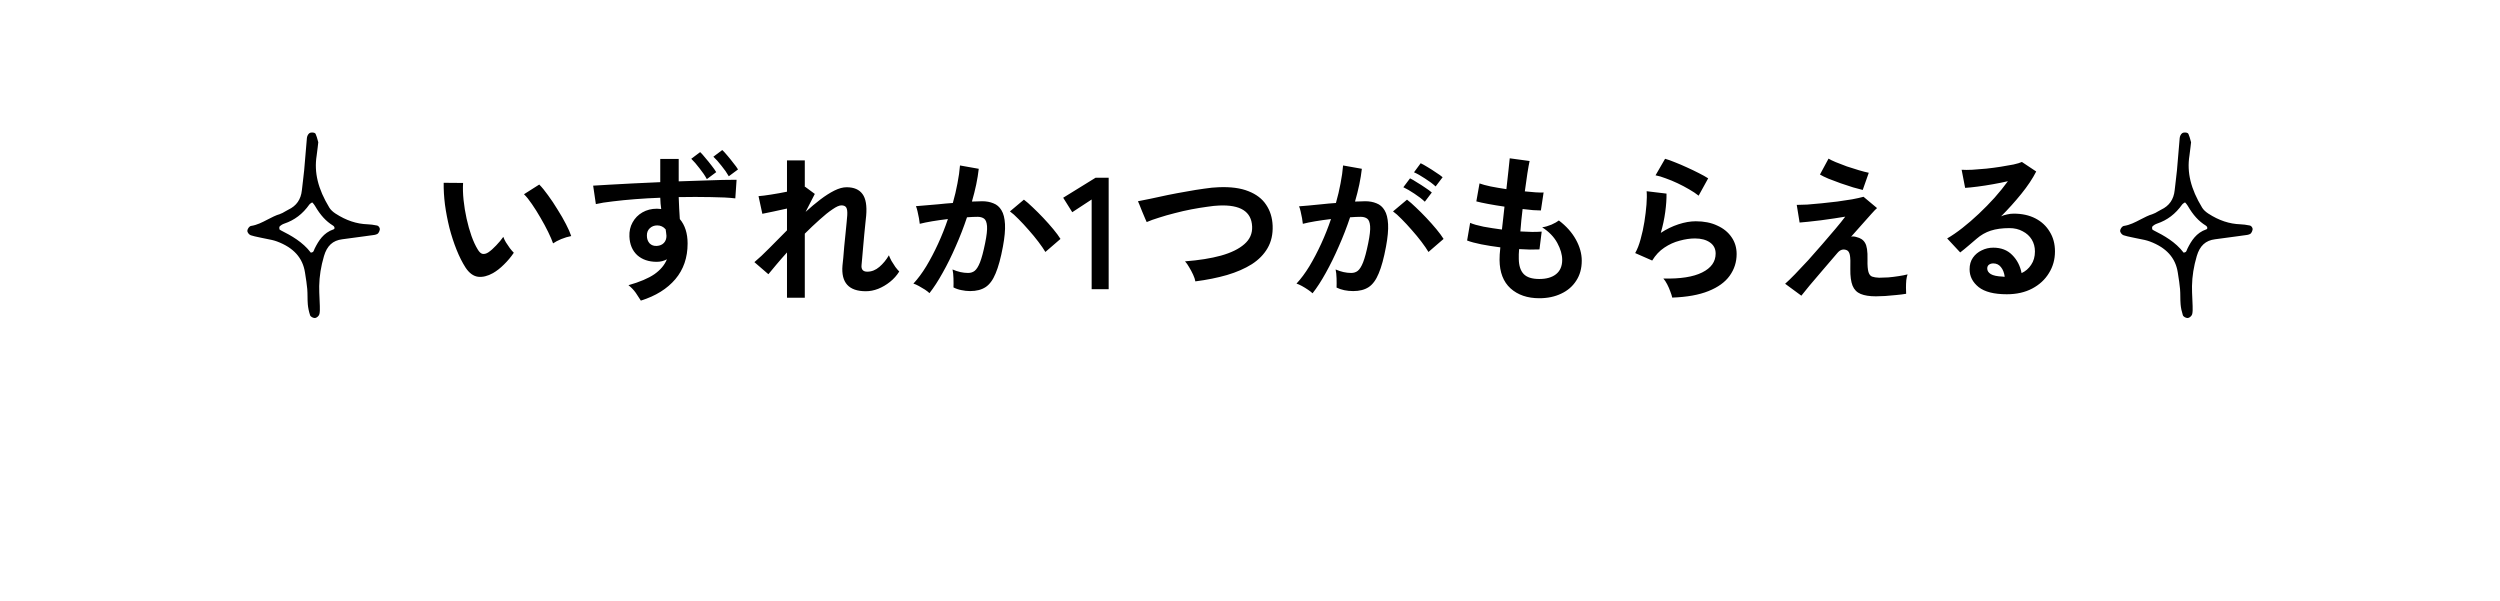 <svg width="283" height="68" viewBox="0 0 283 68" fill="none" xmlns="http://www.w3.org/2000/svg">
<g filter="url(#filter0_d_921_54853)">
<path d="M253.5 6C264.27 6 273 14.73 273 25.5C273 36.269 264.269 45 253.5 45H147.848L143.175 52.165C142.386 53.375 140.613 53.375 139.824 52.165L135.151 45H29.5C18.73 45 10 36.269 10 25.5C10 14.73 18.73 6 29.5 6H253.5Z" fill="white"/>
</g>
<path d="M254.694 25.53C254.268 25.445 253.924 25.399 253.609 25.39C252.366 25.349 251.182 24.955 249.989 24.183C249.676 23.98 249.424 23.74 249.281 23.504C247.997 21.389 247.541 19.518 247.845 17.616C247.895 17.304 247.93 16.988 247.967 16.651C247.985 16.487 248.004 16.316 248.025 16.136L248.03 16.106L248.021 16.077C248.002 16.014 247.984 15.946 247.965 15.874C247.905 15.652 247.838 15.399 247.728 15.158C247.7 15.095 247.641 15.053 247.547 15.027C247.415 14.991 247.169 14.979 247.038 15.066C246.859 15.185 246.759 15.438 246.742 15.623C246.684 16.254 246.631 16.897 246.581 17.517C246.534 18.102 246.486 18.687 246.432 19.273C246.394 19.687 246.342 20.108 246.292 20.515C246.251 20.851 246.209 21.185 246.175 21.52C246.066 22.576 245.563 23.301 244.639 23.736C244.505 23.799 244.376 23.875 244.253 23.95C244.069 24.06 243.896 24.164 243.71 24.22C243.209 24.375 242.746 24.615 242.297 24.848C241.682 25.169 241.102 25.471 240.425 25.575C240.208 25.608 240.012 25.922 240.001 26.11C239.986 26.314 240.206 26.573 240.388 26.632C240.679 26.727 240.982 26.791 241.275 26.852C241.392 26.876 241.511 26.901 241.628 26.927C241.812 26.969 241.998 27.005 242.184 27.041C242.577 27.116 242.984 27.194 243.353 27.332C245.226 28.032 246.262 29.176 246.522 30.83L246.559 31.069C246.645 31.608 246.732 32.166 246.781 32.716C246.806 33.001 246.809 33.295 246.812 33.581C246.815 33.868 246.818 34.166 246.844 34.459C246.876 34.843 246.962 35.253 247.099 35.678C247.155 35.853 247.438 36 247.632 36C247.652 36 247.671 35.998 247.688 35.996C247.888 35.96 248.118 35.742 248.16 35.547C248.22 35.27 248.212 34.984 248.205 34.706V34.648C248.197 34.365 248.184 34.084 248.171 33.801C248.15 33.337 248.127 32.856 248.134 32.387C248.152 31.277 248.328 30.165 248.674 28.988C249.017 27.822 249.673 27.217 250.74 27.086C251.599 26.981 252.468 26.86 253.309 26.741L253.954 26.651C254.001 26.644 254.05 26.639 254.098 26.633C254.3 26.61 254.507 26.586 254.693 26.495C254.898 26.395 254.974 26.091 254.997 25.967C255.025 25.806 254.854 25.561 254.693 25.528L254.694 25.53ZM249.867 25.831C249.861 25.875 249.84 25.933 249.763 25.96C248.603 26.352 248.057 27.275 247.635 28.108C247.608 28.162 247.585 28.22 247.562 28.277C247.524 28.377 247.487 28.471 247.432 28.518C247.389 28.555 247.257 28.591 247.185 28.599C246.268 27.387 244.959 26.664 243.8 26.08C243.696 26.027 243.639 25.969 243.631 25.953C243.6 25.806 243.619 25.674 243.644 25.646C243.787 25.5 243.982 25.378 244.177 25.314C245.339 24.924 246.269 24.216 247.021 23.149C247.068 23.081 247.157 23.025 247.242 22.97C247.267 22.954 247.289 22.939 247.312 22.924C247.322 22.925 247.334 22.927 247.342 22.928C247.352 22.928 247.362 22.931 247.371 22.932C247.474 23.048 247.577 23.167 247.651 23.294C248.263 24.35 248.893 25.04 249.694 25.535C249.829 25.617 249.877 25.743 249.867 25.831Z" fill="black"/>
<path d="M42.694 25.53C42.268 25.445 41.924 25.399 41.609 25.39C40.366 25.349 39.182 24.955 37.989 24.183C37.676 23.98 37.424 23.74 37.281 23.504C35.997 21.389 35.541 19.518 35.845 17.616C35.895 17.304 35.93 16.988 35.967 16.651C35.985 16.487 36.004 16.316 36.025 16.136L36.03 16.106L36.021 16.077C36.002 16.014 35.984 15.946 35.965 15.874C35.905 15.652 35.838 15.399 35.728 15.158C35.7 15.095 35.641 15.053 35.547 15.027C35.415 14.991 35.169 14.979 35.038 15.066C34.859 15.185 34.759 15.438 34.742 15.623C34.684 16.254 34.631 16.897 34.581 17.517C34.533 18.102 34.486 18.687 34.432 19.273C34.394 19.687 34.342 20.108 34.292 20.515C34.251 20.851 34.209 21.185 34.175 21.52C34.066 22.576 33.563 23.301 32.639 23.736C32.505 23.799 32.376 23.875 32.253 23.95C32.069 24.06 31.896 24.164 31.71 24.22C31.209 24.375 30.746 24.615 30.297 24.848C29.683 25.169 29.102 25.471 28.425 25.575C28.208 25.608 28.012 25.922 28.001 26.11C27.986 26.314 28.206 26.573 28.388 26.632C28.679 26.727 28.982 26.791 29.275 26.852C29.392 26.876 29.511 26.901 29.628 26.927C29.812 26.969 29.998 27.005 30.184 27.041C30.577 27.116 30.984 27.194 31.353 27.332C33.226 28.032 34.262 29.176 34.522 30.83L34.559 31.069C34.645 31.608 34.732 32.166 34.781 32.716C34.806 33.001 34.809 33.295 34.812 33.581C34.815 33.868 34.818 34.166 34.844 34.459C34.877 34.843 34.962 35.253 35.099 35.678C35.155 35.853 35.438 36 35.632 36C35.652 36 35.671 35.998 35.688 35.996C35.888 35.96 36.118 35.742 36.16 35.547C36.22 35.27 36.212 34.984 36.205 34.706V34.648C36.197 34.365 36.184 34.084 36.171 33.801C36.15 33.337 36.127 32.856 36.134 32.387C36.153 31.277 36.328 30.165 36.674 28.988C37.017 27.822 37.673 27.217 38.74 27.086C39.599 26.981 40.468 26.86 41.309 26.741L41.954 26.651C42.001 26.644 42.05 26.639 42.098 26.633C42.3 26.61 42.507 26.586 42.693 26.495C42.898 26.395 42.974 26.091 42.997 25.967C43.025 25.806 42.854 25.561 42.693 25.528L42.694 25.53ZM37.867 25.831C37.861 25.875 37.84 25.933 37.763 25.96C36.603 26.352 36.057 27.275 35.635 28.108C35.608 28.162 35.585 28.22 35.562 28.277C35.524 28.377 35.487 28.471 35.432 28.518C35.389 28.555 35.257 28.591 35.185 28.599C34.268 27.387 32.959 26.664 31.8 26.08C31.696 26.027 31.639 25.969 31.631 25.953C31.6 25.806 31.619 25.674 31.644 25.646C31.787 25.5 31.982 25.378 32.177 25.314C33.339 24.924 34.269 24.216 35.021 23.149C35.068 23.081 35.157 23.025 35.242 22.97C35.267 22.954 35.289 22.939 35.312 22.924C35.322 22.925 35.334 22.927 35.342 22.928C35.352 22.928 35.362 22.931 35.371 22.932C35.474 23.048 35.577 23.167 35.651 23.294C36.263 24.35 36.893 25.04 37.694 25.535C37.829 25.617 37.877 25.743 37.867 25.831Z" fill="black"/>
<path d="M55.805 30.916C55.205 31.252 54.641 31.39 54.113 31.33C53.585 31.258 53.117 30.916 52.709 30.304C52.337 29.728 51.995 29.05 51.683 28.27C51.371 27.49 51.101 26.662 50.873 25.786C50.657 24.91 50.489 24.034 50.369 23.158C50.261 22.282 50.213 21.46 50.225 20.692L52.421 20.71C52.385 21.298 52.403 21.94 52.475 22.636C52.547 23.332 52.661 24.034 52.817 24.742C52.973 25.45 53.159 26.11 53.375 26.722C53.591 27.322 53.825 27.826 54.077 28.234C54.245 28.522 54.425 28.69 54.617 28.738C54.821 28.774 55.037 28.72 55.265 28.576C55.553 28.384 55.853 28.12 56.165 27.784C56.489 27.448 56.759 27.124 56.975 26.812C57.035 26.992 57.131 27.196 57.263 27.424C57.407 27.652 57.557 27.874 57.713 28.09C57.881 28.306 58.031 28.48 58.163 28.612C57.839 29.092 57.467 29.536 57.047 29.944C56.639 30.352 56.225 30.676 55.805 30.916ZM62.609 27.55C62.489 27.202 62.303 26.77 62.051 26.254C61.799 25.738 61.511 25.204 61.187 24.652C60.863 24.088 60.539 23.572 60.215 23.104C59.891 22.624 59.591 22.252 59.315 21.988L61.043 20.89C61.343 21.19 61.673 21.592 62.033 22.096C62.405 22.6 62.765 23.14 63.113 23.716C63.473 24.28 63.791 24.832 64.067 25.372C64.343 25.9 64.541 26.35 64.661 26.722C64.289 26.794 63.911 26.908 63.527 27.064C63.155 27.22 62.849 27.382 62.609 27.55ZM72.545 34.03C72.401 33.79 72.209 33.496 71.969 33.148C71.729 32.812 71.453 32.524 71.141 32.284C72.413 31.924 73.391 31.51 74.075 31.042C74.759 30.562 75.233 29.998 75.497 29.35C75.149 29.542 74.765 29.638 74.345 29.638C73.433 29.638 72.695 29.386 72.131 28.882C71.579 28.366 71.285 27.664 71.249 26.776C71.225 26.176 71.345 25.642 71.609 25.174C71.873 24.694 72.245 24.316 72.725 24.04C73.205 23.764 73.751 23.626 74.363 23.626C74.459 23.626 74.543 23.632 74.615 23.644C74.687 23.644 74.765 23.65 74.849 23.662C74.789 23.266 74.753 22.84 74.741 22.384C73.769 22.42 72.821 22.474 71.897 22.546C70.973 22.618 70.127 22.702 69.359 22.798C68.591 22.882 67.955 22.984 67.451 23.104L67.145 21.016C67.577 20.98 68.183 20.944 68.963 20.908C69.743 20.86 70.631 20.812 71.627 20.764C72.635 20.716 73.673 20.668 74.741 20.62V17.992H76.829V20.53C77.765 20.494 78.659 20.464 79.511 20.44C80.363 20.404 81.125 20.38 81.797 20.368C82.469 20.356 82.997 20.35 83.381 20.35L83.237 22.456C82.541 22.372 81.617 22.324 80.465 22.312C79.325 22.288 78.113 22.288 76.829 22.312C76.841 22.732 76.859 23.158 76.883 23.59C76.907 24.01 76.931 24.412 76.955 24.796C77.543 25.492 77.837 26.416 77.837 27.568C77.837 29.164 77.375 30.508 76.451 31.6C75.527 32.692 74.225 33.502 72.545 34.03ZM74.363 27.838C74.699 27.814 74.963 27.7 75.155 27.496C75.347 27.292 75.443 27.028 75.443 26.704C75.443 26.596 75.431 26.482 75.407 26.362C75.395 26.23 75.377 26.098 75.353 25.966C75.101 25.666 74.783 25.516 74.399 25.516C74.063 25.516 73.781 25.624 73.553 25.84C73.325 26.056 73.217 26.338 73.229 26.686C73.229 27.034 73.331 27.322 73.535 27.55C73.751 27.766 74.027 27.862 74.363 27.838ZM80.015 20.278C79.811 19.894 79.535 19.486 79.187 19.054C78.851 18.61 78.539 18.25 78.251 17.974L79.259 17.218C79.427 17.374 79.625 17.596 79.853 17.884C80.093 18.16 80.327 18.448 80.555 18.748C80.783 19.036 80.957 19.282 81.077 19.486L80.015 20.278ZM82.499 19.954C82.283 19.57 82.007 19.174 81.671 18.766C81.347 18.346 81.041 18.004 80.753 17.74L81.761 16.984C81.929 17.14 82.127 17.356 82.355 17.632C82.583 17.896 82.805 18.172 83.021 18.46C83.249 18.736 83.423 18.976 83.543 19.18L82.499 19.954ZM89.087 33.706V28.576C88.643 29.068 88.235 29.536 87.863 29.98C87.491 30.412 87.197 30.766 86.981 31.042L85.397 29.674C85.901 29.254 86.465 28.726 87.089 28.09C87.725 27.442 88.391 26.77 89.087 26.074V23.608C88.559 23.728 88.037 23.842 87.521 23.95C87.017 24.058 86.609 24.142 86.297 24.202L85.865 22.204C86.213 22.18 86.687 22.12 87.287 22.024C87.899 21.928 88.499 21.82 89.087 21.7V18.154H91.103V21.16L91.139 21.142L92.237 21.952L91.193 23.986C91.757 23.47 92.315 23.002 92.867 22.582C93.419 22.162 93.947 21.826 94.451 21.574C94.955 21.322 95.417 21.196 95.837 21.196C96.665 21.196 97.265 21.454 97.637 21.97C98.009 22.474 98.147 23.29 98.051 24.418C98.039 24.61 98.009 24.898 97.961 25.282C97.925 25.654 97.883 26.074 97.835 26.542C97.799 27.01 97.757 27.478 97.709 27.946C97.673 28.402 97.637 28.816 97.601 29.188C97.565 29.548 97.541 29.812 97.529 29.98C97.469 30.496 97.685 30.754 98.177 30.754C98.669 30.754 99.125 30.574 99.545 30.214C99.965 29.854 100.325 29.416 100.625 28.9C100.685 29.068 100.781 29.278 100.913 29.53C101.057 29.77 101.207 30.004 101.363 30.232C101.531 30.448 101.675 30.616 101.795 30.736C101.519 31.18 101.171 31.57 100.751 31.906C100.331 32.242 99.881 32.506 99.401 32.698C98.933 32.878 98.471 32.968 98.015 32.968C96.083 32.968 95.201 31.996 95.369 30.052C95.393 29.86 95.423 29.572 95.459 29.188C95.495 28.792 95.531 28.36 95.567 27.892C95.615 27.412 95.663 26.938 95.711 26.47C95.759 25.99 95.801 25.564 95.837 25.192C95.873 24.808 95.897 24.532 95.909 24.364C95.933 23.956 95.897 23.668 95.801 23.5C95.705 23.332 95.519 23.248 95.243 23.248C95.003 23.248 94.667 23.398 94.235 23.698C93.803 23.986 93.317 24.376 92.777 24.868C92.237 25.348 91.679 25.876 91.103 26.452V33.706H89.087ZM105.215 33.184C105.107 33.076 104.939 32.944 104.711 32.788C104.483 32.644 104.249 32.506 104.009 32.374C103.769 32.242 103.565 32.152 103.397 32.104C103.901 31.564 104.387 30.91 104.855 30.142C105.323 29.362 105.767 28.516 106.187 27.604C106.607 26.692 106.979 25.756 107.303 24.796C106.691 24.868 106.097 24.952 105.521 25.048C104.957 25.144 104.489 25.24 104.117 25.336C104.105 25.18 104.075 24.97 104.027 24.706C103.979 24.442 103.925 24.184 103.865 23.932C103.805 23.668 103.745 23.47 103.685 23.338C103.961 23.314 104.321 23.284 104.765 23.248C105.209 23.212 105.701 23.17 106.241 23.122C106.781 23.062 107.321 23.014 107.861 22.978C108.077 22.222 108.251 21.484 108.383 20.764C108.527 20.032 108.623 19.354 108.671 18.73L110.795 19.108C110.735 19.66 110.639 20.254 110.507 20.89C110.375 21.514 110.213 22.156 110.021 22.816C110.261 22.804 110.477 22.798 110.669 22.798C110.861 22.786 111.029 22.78 111.173 22.78C111.653 22.78 112.079 22.858 112.451 23.014C112.835 23.158 113.141 23.422 113.369 23.806C113.597 24.178 113.729 24.7 113.765 25.372C113.801 26.032 113.723 26.878 113.531 27.91C113.291 29.206 113.015 30.22 112.703 30.952C112.403 31.684 112.025 32.2 111.569 32.5C111.113 32.8 110.531 32.95 109.823 32.95C109.487 32.95 109.157 32.914 108.833 32.842C108.509 32.782 108.209 32.68 107.933 32.536C107.945 32.26 107.945 31.918 107.933 31.51C107.921 31.102 107.885 30.766 107.825 30.502C108.425 30.766 109.013 30.898 109.589 30.898C109.877 30.898 110.123 30.82 110.327 30.664C110.543 30.496 110.747 30.172 110.939 29.692C111.131 29.2 111.323 28.48 111.515 27.532C111.695 26.656 111.767 26.008 111.731 25.588C111.695 25.156 111.581 24.874 111.389 24.742C111.197 24.61 110.957 24.544 110.669 24.544C110.333 24.544 109.931 24.562 109.463 24.598C109.091 25.714 108.665 26.812 108.185 27.892C107.717 28.972 107.225 29.968 106.709 30.88C106.205 31.792 105.707 32.56 105.215 33.184ZM118.337 28.522C118.145 28.198 117.881 27.814 117.545 27.37C117.209 26.926 116.843 26.482 116.447 26.038C116.051 25.582 115.667 25.168 115.295 24.796C114.923 24.412 114.599 24.124 114.323 23.932L115.907 22.6C116.195 22.816 116.531 23.11 116.915 23.482C117.299 23.842 117.695 24.238 118.103 24.67C118.511 25.102 118.889 25.528 119.237 25.948C119.585 26.368 119.855 26.734 120.047 27.046L118.337 28.522ZM123.575 32.734V22.582L121.379 24.022L120.353 22.384L124.025 20.116H125.501V32.734H123.575ZM135.315 31.852C135.279 31.636 135.195 31.384 135.063 31.096C134.931 30.808 134.781 30.526 134.613 30.25C134.457 29.974 134.301 29.752 134.145 29.584C135.717 29.464 137.073 29.248 138.213 28.936C139.365 28.612 140.247 28.18 140.859 27.64C141.483 27.1 141.777 26.434 141.741 25.642C141.669 23.95 140.421 23.158 137.997 23.266C137.625 23.278 137.169 23.326 136.629 23.41C136.089 23.482 135.501 23.578 134.865 23.698C134.241 23.818 133.611 23.962 132.975 24.13C132.351 24.286 131.763 24.454 131.211 24.634C130.659 24.802 130.191 24.97 129.807 25.138C129.807 25.126 129.753 25.006 129.645 24.778C129.549 24.538 129.435 24.268 129.303 23.968C129.183 23.656 129.075 23.386 128.979 23.158C128.883 22.918 128.829 22.792 128.817 22.78C129.189 22.708 129.669 22.612 130.257 22.492C130.845 22.36 131.487 22.222 132.183 22.078C132.891 21.934 133.599 21.802 134.307 21.682C135.015 21.55 135.681 21.442 136.305 21.358C136.941 21.262 137.481 21.208 137.925 21.196C139.305 21.136 140.439 21.286 141.327 21.646C142.215 21.994 142.881 22.504 143.325 23.176C143.781 23.848 144.027 24.64 144.063 25.552C144.099 26.524 143.907 27.37 143.487 28.09C143.079 28.798 142.485 29.404 141.705 29.908C140.925 30.4 139.989 30.808 138.897 31.132C137.817 31.444 136.623 31.684 135.315 31.852ZM148.581 33.202C148.473 33.094 148.305 32.962 148.077 32.806C147.849 32.65 147.615 32.506 147.375 32.374C147.135 32.242 146.931 32.152 146.763 32.104C147.267 31.564 147.753 30.91 148.221 30.142C148.689 29.362 149.133 28.516 149.553 27.604C149.973 26.692 150.345 25.756 150.669 24.796C150.057 24.868 149.463 24.952 148.887 25.048C148.323 25.144 147.855 25.24 147.483 25.336C147.471 25.18 147.441 24.97 147.393 24.706C147.345 24.442 147.291 24.184 147.231 23.932C147.171 23.668 147.111 23.476 147.051 23.356C147.327 23.332 147.687 23.302 148.131 23.266C148.575 23.218 149.067 23.17 149.607 23.122C150.147 23.062 150.687 23.014 151.227 22.978C151.443 22.222 151.617 21.484 151.749 20.764C151.893 20.032 151.989 19.354 152.037 18.73L154.161 19.108C154.101 19.66 154.005 20.254 153.873 20.89C153.741 21.514 153.579 22.156 153.387 22.816C153.627 22.804 153.843 22.798 154.035 22.798C154.227 22.786 154.395 22.78 154.539 22.78C155.019 22.78 155.445 22.858 155.817 23.014C156.201 23.158 156.507 23.422 156.735 23.806C156.963 24.178 157.095 24.7 157.131 25.372C157.167 26.032 157.089 26.878 156.897 27.91C156.657 29.206 156.381 30.22 156.069 30.952C155.769 31.684 155.391 32.2 154.935 32.5C154.479 32.8 153.897 32.95 153.189 32.95C152.469 32.95 151.839 32.818 151.299 32.554C151.311 32.266 151.311 31.918 151.299 31.51C151.287 31.102 151.251 30.766 151.191 30.502C151.791 30.766 152.379 30.898 152.955 30.898C153.243 30.898 153.489 30.82 153.693 30.664C153.909 30.496 154.113 30.172 154.305 29.692C154.497 29.2 154.689 28.48 154.881 27.532C155.061 26.656 155.133 26.008 155.097 25.588C155.061 25.156 154.947 24.874 154.755 24.742C154.563 24.61 154.323 24.544 154.035 24.544C153.699 24.544 153.297 24.562 152.829 24.598C152.457 25.714 152.031 26.812 151.551 27.892C151.083 28.972 150.591 29.974 150.075 30.898C149.571 31.81 149.073 32.578 148.581 33.202ZM161.703 28.522C161.511 28.198 161.247 27.814 160.911 27.37C160.575 26.926 160.209 26.482 159.813 26.038C159.417 25.582 159.033 25.168 158.661 24.796C158.289 24.412 157.965 24.124 157.689 23.932L159.273 22.6C159.561 22.816 159.897 23.11 160.281 23.482C160.665 23.842 161.061 24.238 161.469 24.67C161.877 25.102 162.255 25.528 162.603 25.948C162.951 26.368 163.221 26.734 163.413 27.046L161.703 28.522ZM162.513 21.106C162.189 20.806 161.787 20.506 161.307 20.206C160.839 19.894 160.425 19.66 160.065 19.504L160.821 18.478C161.025 18.574 161.283 18.718 161.595 18.91C161.919 19.102 162.237 19.306 162.549 19.522C162.873 19.726 163.125 19.906 163.305 20.062L162.513 21.106ZM161.289 22.834C160.977 22.534 160.581 22.228 160.101 21.916C159.633 21.604 159.219 21.364 158.859 21.196L159.615 20.188C159.819 20.284 160.077 20.434 160.389 20.638C160.713 20.83 161.031 21.034 161.343 21.25C161.655 21.454 161.901 21.634 162.081 21.79L161.289 22.834ZM174.249 33.76C172.905 33.76 171.819 33.388 170.991 32.644C170.175 31.9 169.761 30.826 169.749 29.422C169.749 29.254 169.755 29.05 169.767 28.81C169.791 28.57 169.815 28.3 169.839 28C169.071 27.904 168.351 27.79 167.679 27.658C167.019 27.526 166.485 27.382 166.077 27.226L166.419 25.228C166.779 25.384 167.283 25.528 167.931 25.66C168.591 25.78 169.287 25.888 170.019 25.984C170.067 25.564 170.115 25.138 170.163 24.706C170.211 24.274 170.259 23.836 170.307 23.392C169.647 23.296 169.029 23.194 168.453 23.086C167.877 22.978 167.433 22.882 167.121 22.798L167.481 20.764C167.769 20.872 168.189 20.986 168.741 21.106C169.293 21.214 169.887 21.316 170.523 21.412C170.619 20.632 170.697 19.93 170.757 19.306C170.829 18.682 170.877 18.22 170.901 17.92L173.151 18.226C173.079 18.55 172.995 19.018 172.899 19.63C172.803 20.23 172.707 20.908 172.611 21.664C173.043 21.712 173.445 21.748 173.817 21.772C174.189 21.796 174.495 21.802 174.735 21.79L174.429 23.824C174.201 23.824 173.907 23.812 173.547 23.788C173.187 23.752 172.791 23.71 172.359 23.662C172.311 24.094 172.263 24.52 172.215 24.94C172.179 25.36 172.143 25.78 172.107 26.2C172.587 26.224 173.031 26.242 173.439 26.254C173.859 26.254 174.219 26.242 174.519 26.218L174.267 28.234C173.943 28.246 173.583 28.252 173.187 28.252C172.803 28.24 172.395 28.222 171.963 28.198C171.951 28.402 171.939 28.6 171.927 28.792C171.927 28.972 171.927 29.146 171.927 29.314C171.939 30.082 172.125 30.652 172.485 31.024C172.845 31.396 173.433 31.582 174.249 31.582C175.053 31.582 175.683 31.402 176.139 31.042C176.607 30.67 176.841 30.13 176.841 29.422C176.841 28.822 176.655 28.18 176.283 27.496C175.911 26.812 175.341 26.224 174.573 25.732C174.909 25.684 175.263 25.582 175.635 25.426C176.007 25.258 176.283 25.102 176.463 24.958C177.303 25.594 177.945 26.314 178.389 27.118C178.833 27.922 179.055 28.72 179.055 29.512C179.055 30.388 178.845 31.144 178.425 31.78C178.017 32.416 177.453 32.902 176.733 33.238C176.013 33.586 175.185 33.76 174.249 33.76ZM189.297 33.688C189.261 33.508 189.189 33.28 189.081 33.004C188.985 32.728 188.865 32.452 188.721 32.176C188.577 31.9 188.433 31.684 188.289 31.528C190.209 31.576 191.673 31.348 192.681 30.844C193.701 30.34 194.211 29.626 194.211 28.702C194.211 28.162 193.995 27.742 193.563 27.442C193.131 27.142 192.567 26.992 191.871 26.992C191.331 26.992 190.755 27.076 190.143 27.244C189.531 27.4 188.949 27.664 188.397 28.036C187.857 28.396 187.401 28.882 187.029 29.494L185.103 28.648C185.343 28.228 185.547 27.706 185.715 27.082C185.895 26.446 186.039 25.786 186.147 25.102C186.255 24.418 186.333 23.77 186.381 23.158C186.429 22.546 186.435 22.042 186.399 21.646L188.649 21.916C188.661 22.504 188.613 23.2 188.505 24.004C188.397 24.796 188.229 25.582 188.001 26.362C188.637 25.942 189.303 25.618 189.999 25.39C190.695 25.162 191.349 25.048 191.961 25.048C192.897 25.048 193.707 25.21 194.391 25.534C195.087 25.846 195.627 26.284 196.011 26.848C196.395 27.4 196.587 28.036 196.587 28.756C196.587 29.668 196.323 30.49 195.795 31.222C195.279 31.942 194.481 32.518 193.401 32.95C192.333 33.382 190.965 33.628 189.297 33.688ZM192.285 22.15C191.985 21.91 191.625 21.67 191.205 21.43C190.797 21.19 190.365 20.962 189.909 20.746C189.453 20.53 189.003 20.344 188.559 20.188C188.127 20.02 187.743 19.906 187.407 19.846L188.487 17.974C188.799 18.058 189.171 18.19 189.603 18.37C190.035 18.538 190.485 18.73 190.953 18.946C191.433 19.162 191.883 19.378 192.303 19.594C192.735 19.81 193.089 20.008 193.365 20.188L192.285 22.15ZM212.355 33.544C211.635 33.544 211.059 33.454 210.627 33.274C210.195 33.094 209.889 32.782 209.709 32.338C209.529 31.882 209.445 31.258 209.457 30.466C209.481 29.686 209.463 29.152 209.403 28.864C209.343 28.576 209.229 28.396 209.061 28.324C208.665 28.156 208.311 28.258 207.999 28.63C207.399 29.326 206.823 29.998 206.271 30.646C205.731 31.282 205.251 31.846 204.831 32.338C204.423 32.83 204.117 33.208 203.913 33.472L202.077 32.122C202.365 31.87 202.737 31.51 203.193 31.042C203.649 30.574 204.147 30.046 204.687 29.458C205.227 28.858 205.761 28.252 206.289 27.64C206.829 27.016 207.327 26.434 207.783 25.894C208.239 25.354 208.605 24.898 208.881 24.526C208.545 24.586 208.131 24.652 207.639 24.724C207.147 24.796 206.637 24.868 206.109 24.94C205.593 25 205.119 25.054 204.687 25.102C204.255 25.15 203.931 25.18 203.715 25.192L203.391 23.194C203.691 23.194 204.087 23.182 204.579 23.158C205.071 23.122 205.611 23.074 206.199 23.014C206.787 22.954 207.381 22.888 207.981 22.816C208.581 22.732 209.139 22.648 209.655 22.564C210.171 22.468 210.603 22.372 210.951 22.276L212.481 23.554C212.349 23.662 212.139 23.878 211.851 24.202C211.563 24.514 211.221 24.898 210.825 25.354C210.429 25.798 210.003 26.278 209.547 26.794C209.715 26.746 209.913 26.758 210.141 26.83C210.381 26.89 210.573 26.968 210.717 27.064C210.885 27.172 211.017 27.31 211.113 27.478C211.221 27.646 211.299 27.886 211.347 28.198C211.395 28.498 211.413 28.912 211.401 29.44C211.389 30.052 211.425 30.502 211.509 30.79C211.593 31.066 211.731 31.24 211.923 31.312C212.127 31.384 212.391 31.426 212.715 31.438C213.015 31.438 213.363 31.426 213.759 31.402C214.155 31.366 214.545 31.318 214.929 31.258C215.325 31.198 215.661 31.132 215.937 31.06C215.877 31.216 215.829 31.432 215.793 31.708C215.769 31.984 215.757 32.266 215.757 32.554C215.757 32.842 215.763 33.076 215.775 33.256C215.427 33.316 215.043 33.364 214.623 33.4C214.203 33.448 213.795 33.484 213.399 33.508C213.003 33.532 212.655 33.544 212.355 33.544ZM210.861 21.502C210.597 21.442 210.237 21.346 209.781 21.214C209.337 21.07 208.863 20.914 208.359 20.746C207.867 20.566 207.405 20.392 206.973 20.224C206.553 20.044 206.235 19.888 206.019 19.756L206.991 17.956C207.159 18.064 207.429 18.196 207.801 18.352C208.185 18.508 208.605 18.67 209.061 18.838C209.529 18.994 209.985 19.138 210.429 19.27C210.873 19.402 211.245 19.498 211.545 19.558L210.861 21.502ZM227.169 33.31C225.729 33.31 224.667 33.04 223.983 32.5C223.299 31.948 222.957 31.276 222.957 30.484C222.957 29.968 223.083 29.53 223.335 29.17C223.587 28.81 223.917 28.534 224.325 28.342C224.733 28.138 225.171 28.036 225.639 28.036C226.527 28.036 227.241 28.312 227.781 28.864C228.333 29.416 228.687 30.1 228.843 30.916C229.287 30.712 229.647 30.4 229.923 29.98C230.211 29.56 230.355 29.056 230.355 28.468C230.355 27.964 230.235 27.514 229.995 27.118C229.755 26.722 229.413 26.41 228.969 26.182C228.537 25.942 228.033 25.822 227.457 25.822C226.653 25.822 225.951 25.918 225.351 26.11C224.763 26.302 224.229 26.608 223.749 27.028C223.533 27.22 223.245 27.466 222.885 27.766C222.537 28.066 222.207 28.336 221.895 28.576L220.419 26.992C220.959 26.68 221.535 26.284 222.147 25.804C222.759 25.324 223.377 24.79 224.001 24.202C224.625 23.614 225.219 23.008 225.783 22.384C226.347 21.748 226.851 21.124 227.295 20.512C226.779 20.632 226.215 20.746 225.603 20.854C225.003 20.962 224.421 21.052 223.857 21.124C223.305 21.196 222.837 21.244 222.453 21.268L222.057 19.216C222.381 19.24 222.783 19.24 223.263 19.216C223.755 19.18 224.283 19.138 224.847 19.09C225.411 19.03 225.957 18.958 226.485 18.874C227.025 18.79 227.505 18.706 227.925 18.622C228.357 18.526 228.675 18.43 228.879 18.334L230.499 19.414C230.091 20.218 229.527 21.064 228.807 21.952C228.099 22.828 227.337 23.674 226.521 24.49C226.725 24.394 226.953 24.322 227.205 24.274C227.457 24.214 227.703 24.184 227.943 24.184C228.891 24.184 229.713 24.364 230.409 24.724C231.105 25.084 231.645 25.588 232.029 26.236C232.425 26.872 232.623 27.616 232.623 28.468C232.623 29.368 232.395 30.184 231.939 30.916C231.495 31.648 230.865 32.23 230.049 32.662C229.233 33.094 228.273 33.31 227.169 33.31ZM226.935 31.33C226.875 30.874 226.731 30.508 226.503 30.232C226.287 29.956 225.999 29.818 225.639 29.818C225.447 29.818 225.285 29.866 225.153 29.962C225.021 30.058 224.955 30.202 224.955 30.394C224.955 30.646 225.087 30.856 225.351 31.024C225.627 31.192 226.083 31.288 226.719 31.312C226.755 31.324 226.791 31.33 226.827 31.33C226.863 31.33 226.899 31.33 226.935 31.33Z" fill="black"/>
<defs>
<filter id="filter0_d_921_54853" x="0" y="0" width="283" height="67.073" filterUnits="userSpaceOnUse" color-interpolation-filters="sRGB">
<feFlood flood-opacity="0" result="BackgroundImageFix"/>
<feColorMatrix in="SourceAlpha" type="matrix" values="0 0 0 0 0 0 0 0 0 0 0 0 0 0 0 0 0 0 127 0" result="hardAlpha"/>
<feOffset dy="4"/>
<feGaussianBlur stdDeviation="5"/>
<feComposite in2="hardAlpha" operator="out"/>
<feColorMatrix type="matrix" values="0 0 0 0 0 0 0 0 0 0 0 0 0 0 0 0 0 0 0.1 0"/>
<feBlend mode="normal" in2="BackgroundImageFix" result="effect1_dropShadow_921_54853"/>
<feBlend mode="normal" in="SourceGraphic" in2="effect1_dropShadow_921_54853" result="shape"/>
</filter>
</defs>
</svg>
